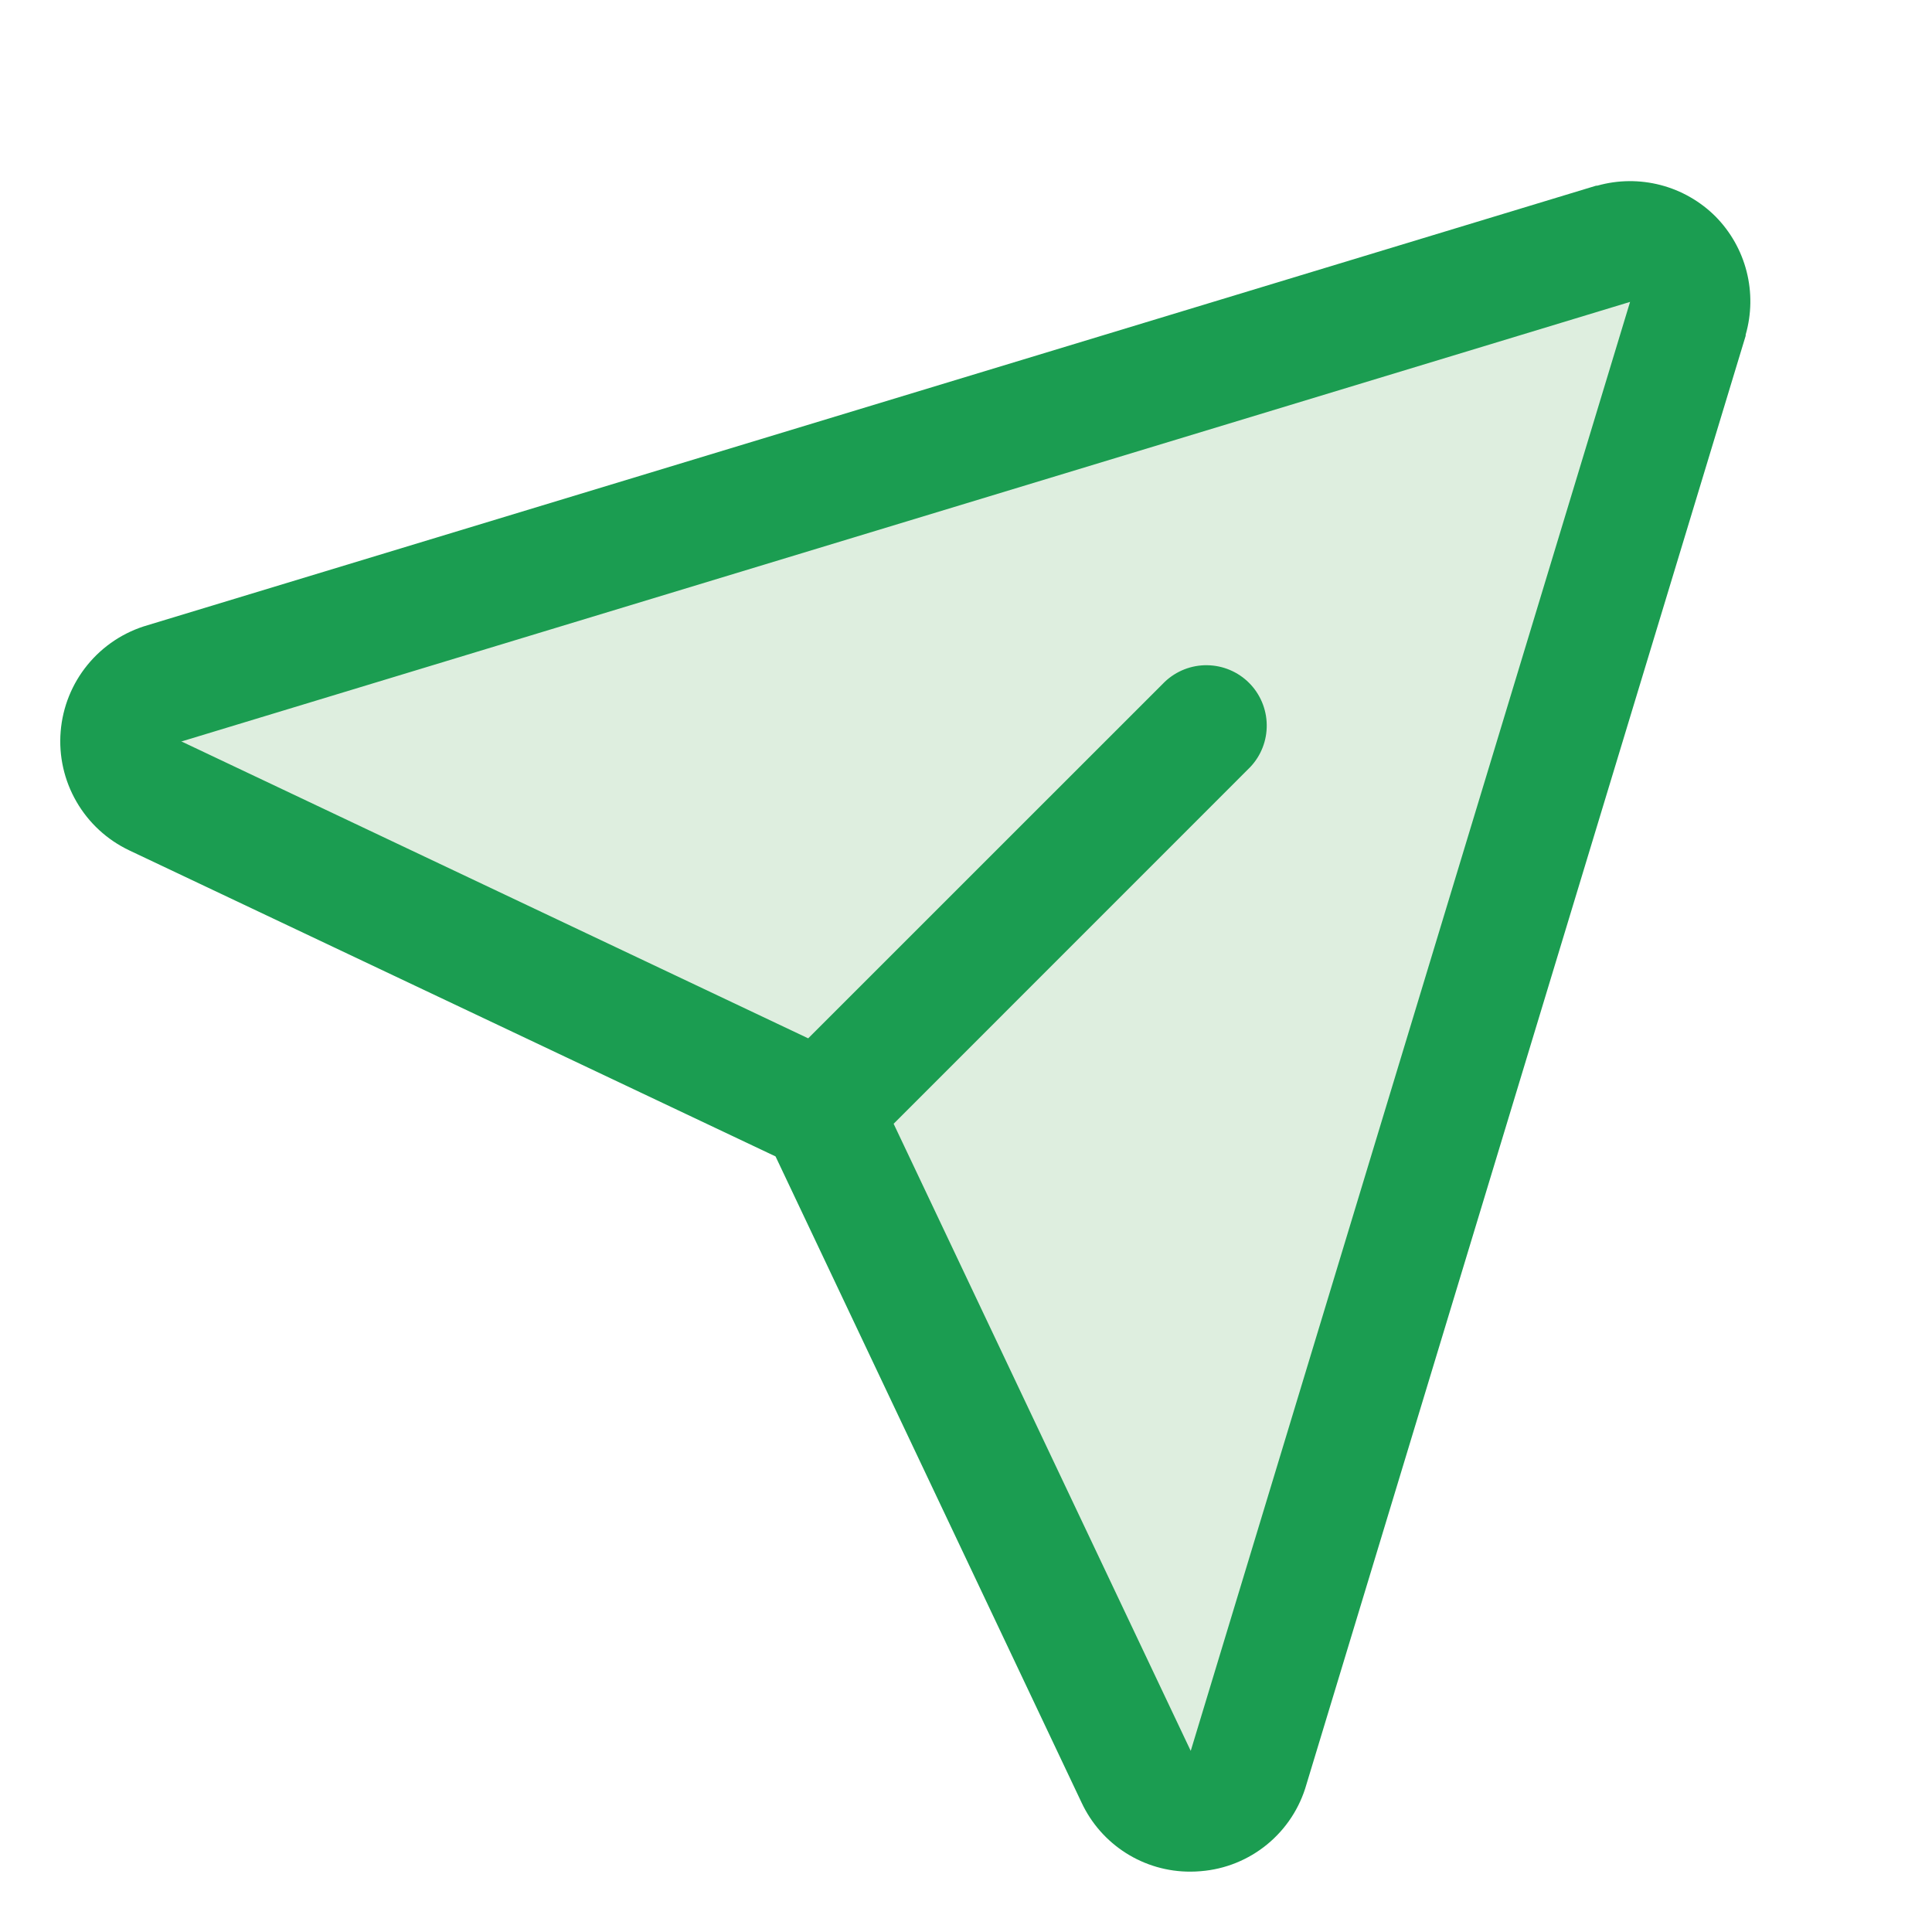<svg width="50" height="50" viewBox="0 0 50 50" fill="none" xmlns="http://www.w3.org/2000/svg">
<path opacity="0.2" d="M43.684 8.24L32.313 45.74C32.226 46.045 32.048 46.317 31.803 46.519C31.558 46.721 31.257 46.843 30.94 46.87C30.624 46.897 30.307 46.826 30.031 46.668C29.756 46.509 29.535 46.271 29.399 45.984L21.479 29.262C21.325 28.936 21.062 28.674 20.737 28.519L4.014 20.597C3.727 20.461 3.489 20.24 3.331 19.965C3.172 19.69 3.102 19.372 3.128 19.056C3.155 18.739 3.277 18.439 3.479 18.193C3.681 17.948 3.953 17.77 4.258 17.683L41.758 6.312C42.026 6.237 42.308 6.235 42.576 6.305C42.844 6.376 43.089 6.516 43.285 6.712C43.481 6.909 43.622 7.154 43.692 7.422C43.762 7.691 43.759 7.973 43.684 8.24Z" fill="#5DAE62"/>
<path d="M44.397 5.602C44.004 5.21 43.513 4.929 42.976 4.789C42.438 4.649 41.873 4.654 41.338 4.805H41.309L3.821 16.18C3.21 16.356 2.668 16.713 2.266 17.205C1.864 17.696 1.621 18.298 1.57 18.931C1.518 19.564 1.661 20.198 1.979 20.747C2.296 21.297 2.774 21.737 3.348 22.009L20.071 29.928L27.991 46.651C28.241 47.187 28.639 47.639 29.138 47.956C29.637 48.273 30.216 48.44 30.807 48.438C30.897 48.438 30.987 48.434 31.076 48.426C31.707 48.376 32.307 48.133 32.796 47.731C33.285 47.329 33.639 46.787 33.811 46.178L45.178 8.69C45.178 8.68 45.178 8.671 45.178 8.661C45.331 8.128 45.339 7.563 45.202 7.026C45.065 6.488 44.787 5.997 44.397 5.602ZM30.825 45.284L30.815 45.311L23.127 29.083L32.354 19.854C32.635 19.559 32.789 19.166 32.783 18.758C32.778 18.351 32.614 17.961 32.326 17.673C32.038 17.385 31.648 17.221 31.241 17.216C30.834 17.21 30.44 17.365 30.145 17.645L20.916 26.872L4.686 19.184H4.713L42.186 7.813L30.825 45.284Z" fill="#1B9D51"/>
</svg>
